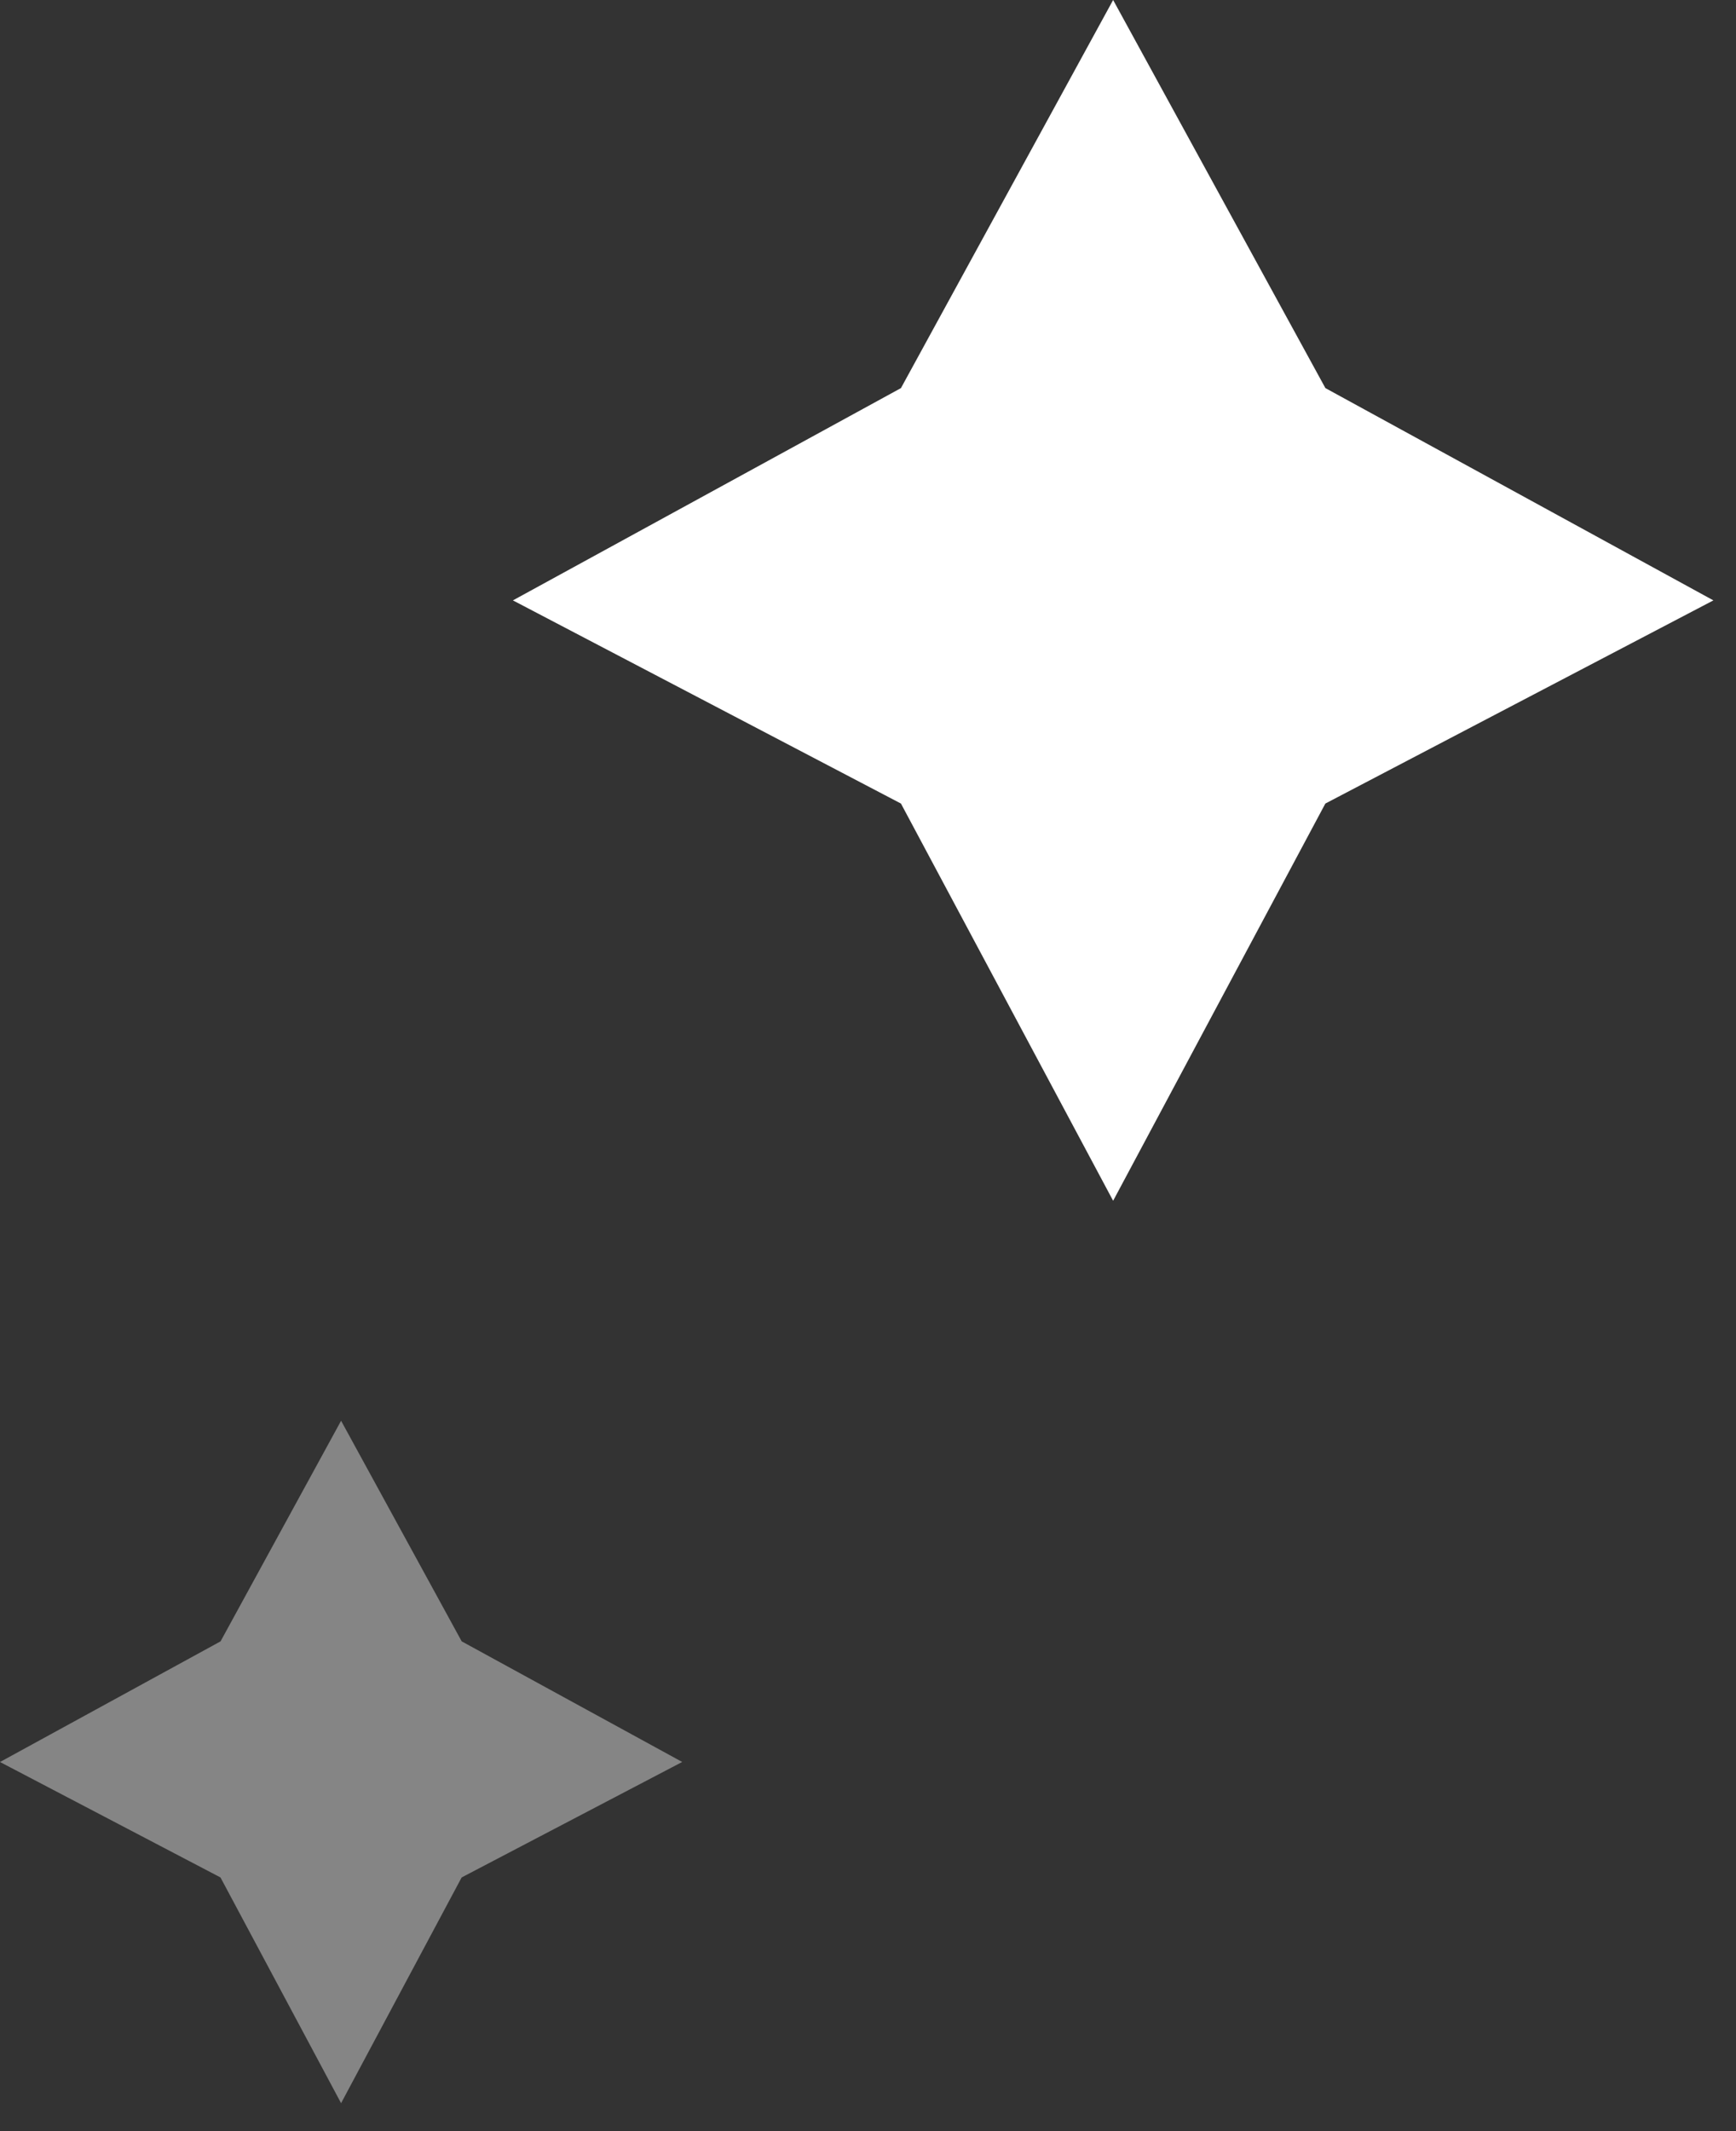<svg width="44" height="54" fill="none" xmlns="http://www.w3.org/2000/svg"><rect width="100%" height="100%" fill="#333333" stroke="none"/><path d="M13 15.213l9.835-5.379L28.213 0l5.38 9.834 9.834 5.379-9.835 5.148-5.379 10.065-5.378-10.065L13 15.213z" fill="#fff"/><path opacity=".4" d="M0 44.647l5.59-3.057L8.645 36l3.057 5.59 5.589 3.056-5.59 2.926-3.056 5.72-3.057-5.72L0 44.647z" fill="#fff"/></svg>